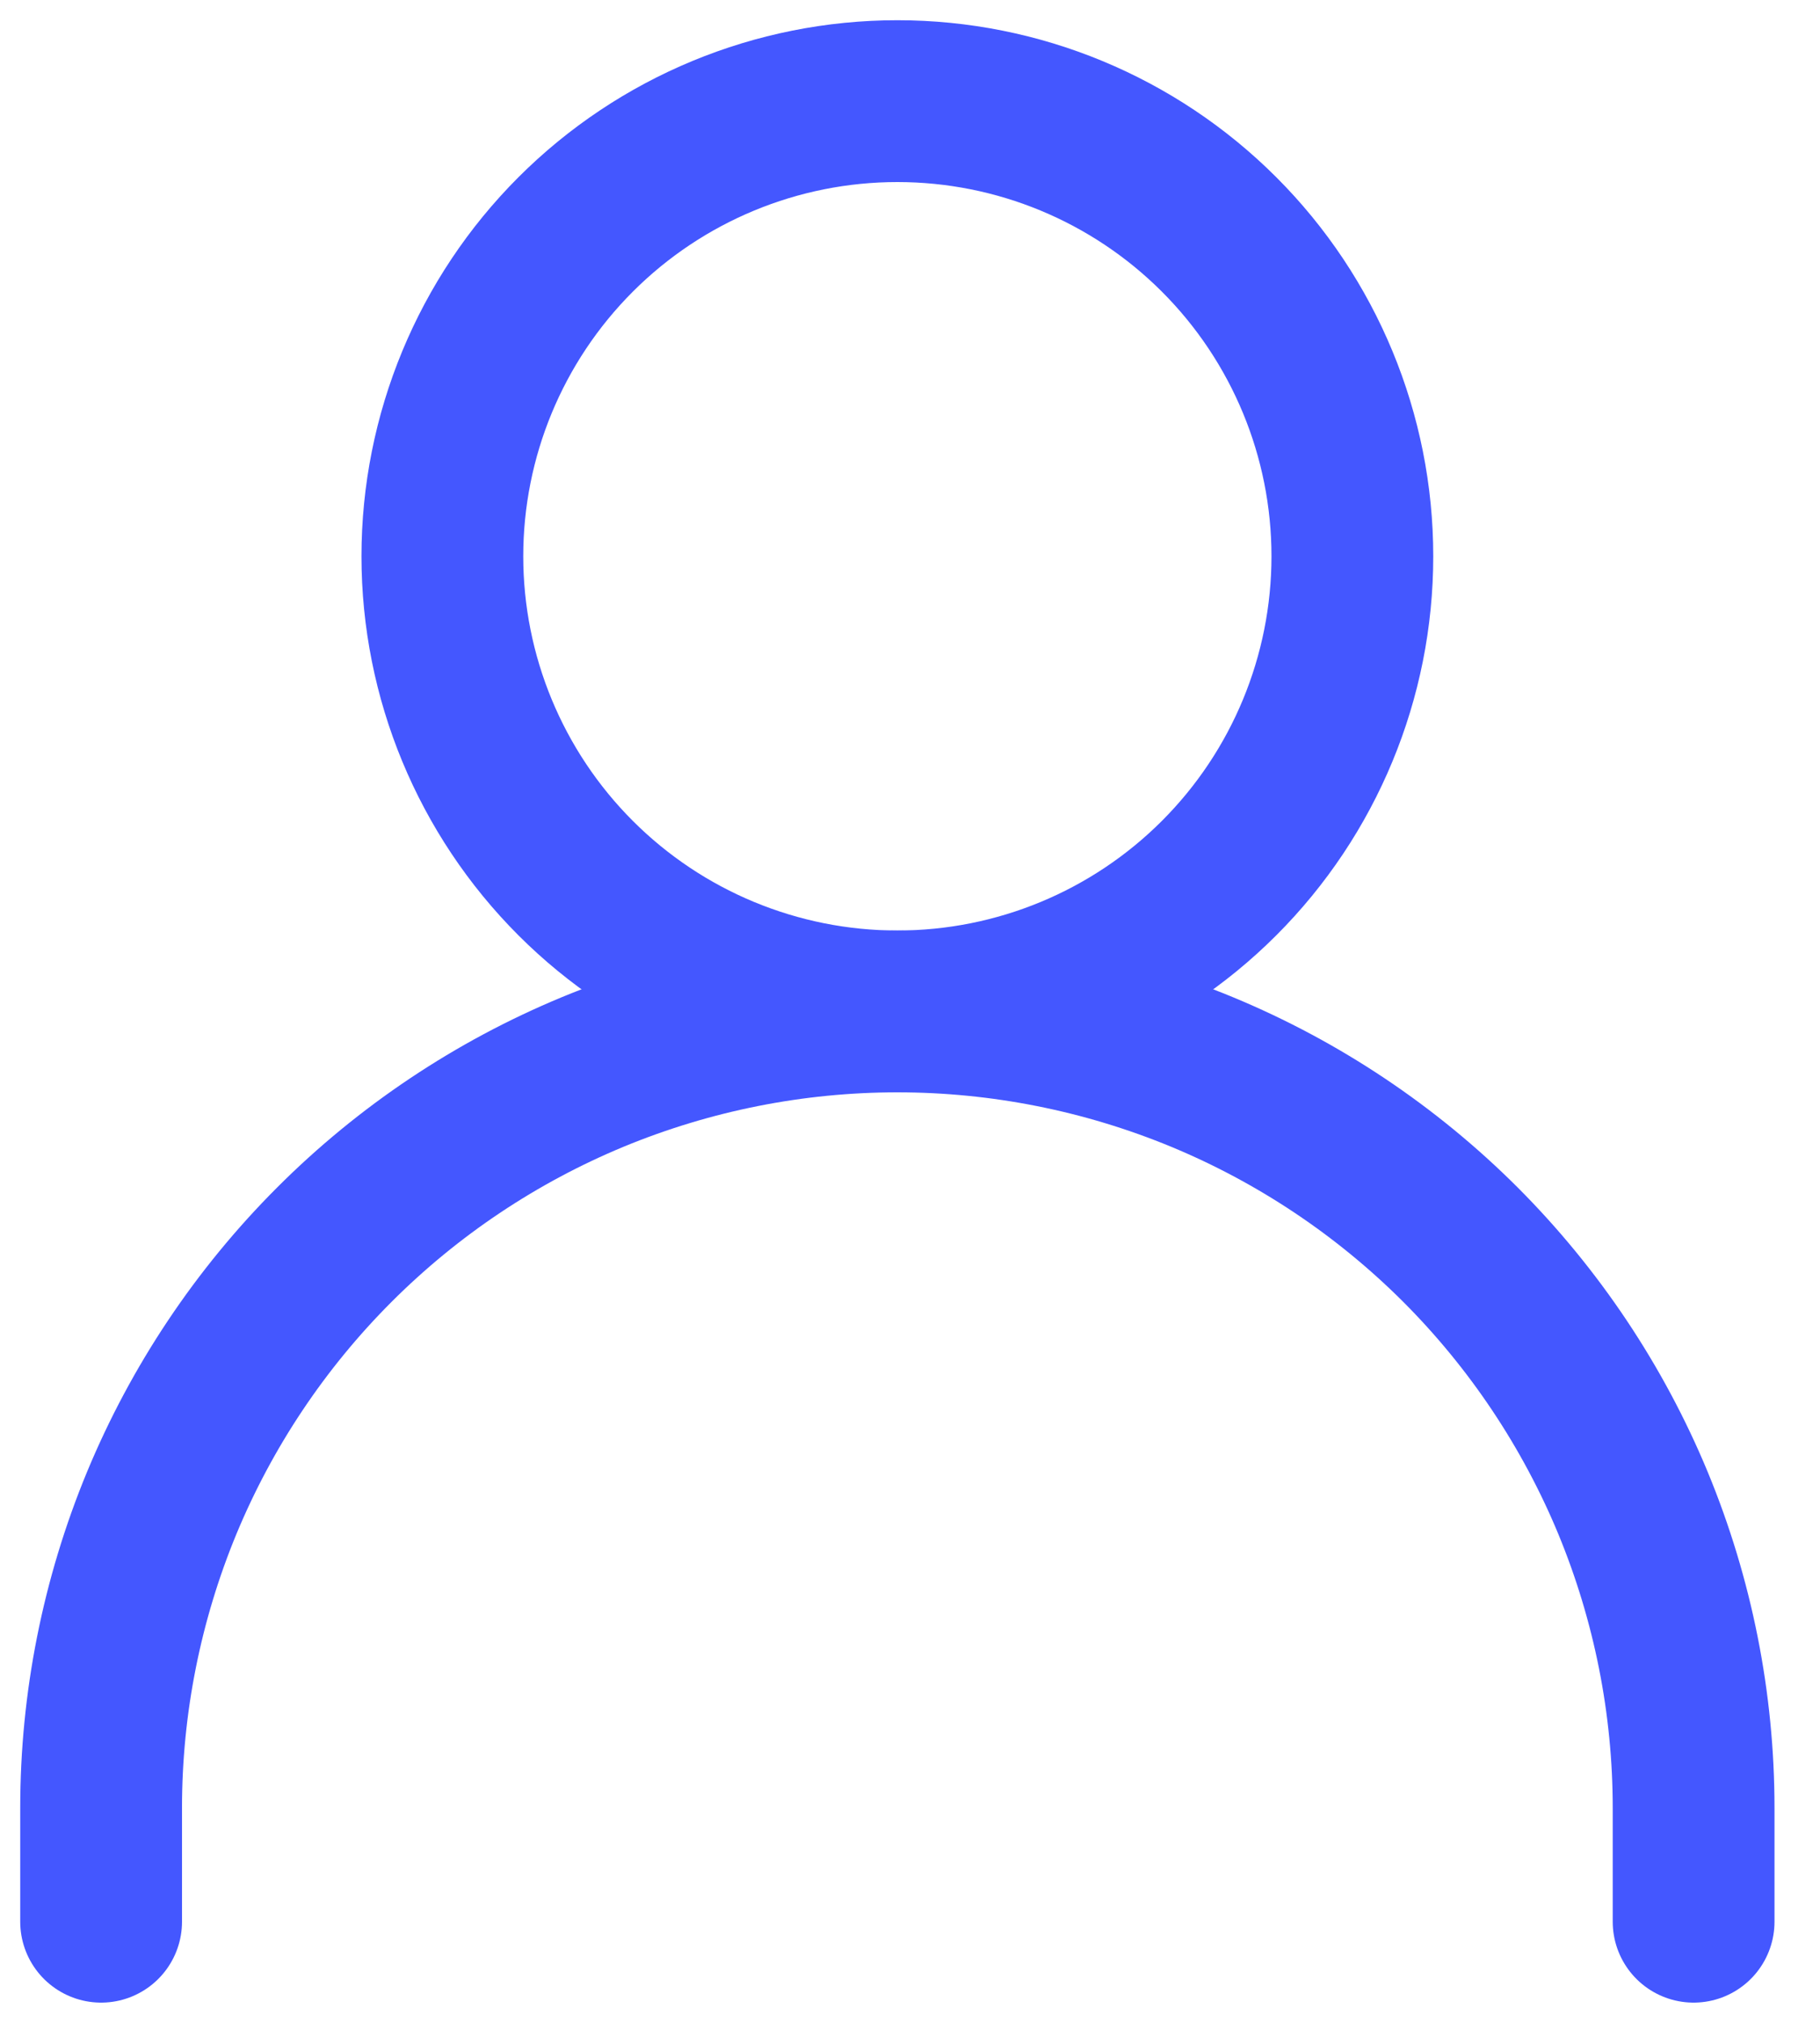 <svg width="18" height="20" viewBox="0 0 18 20" fill="none" xmlns="http://www.w3.org/2000/svg">
<path d="M1 19V17.875C1 16.841 1.204 15.817 1.599 14.861C1.995 13.906 2.575 13.038 3.307 12.306C4.038 11.575 4.906 10.995 5.861 10.599C6.817 10.204 7.841 10 8.875 10C9.909 10 10.933 10.204 11.889 10.599C12.844 10.995 13.712 11.575 14.444 12.306C15.175 13.038 15.755 13.906 16.151 14.861C16.546 15.817 16.75 16.841 16.75 17.875V19" stroke="#4457FF" stroke-width="1.6" stroke-linecap="round" stroke-linejoin="round"/>
<path d="M8.875 10C10.069 10 11.213 9.526 12.057 8.682C12.901 7.838 13.375 6.693 13.375 5.5C13.375 4.307 12.901 3.162 12.057 2.318C11.213 1.474 10.069 1 8.875 1C7.682 1 6.537 1.474 5.693 2.318C4.849 3.162 4.375 4.307 4.375 5.5C4.375 6.693 4.849 7.838 5.693 8.682C6.537 9.526 7.682 10 8.875 10Z" stroke="#4457FF" stroke-width="1.6" stroke-linecap="round" stroke-linejoin="round"/>
</svg>
